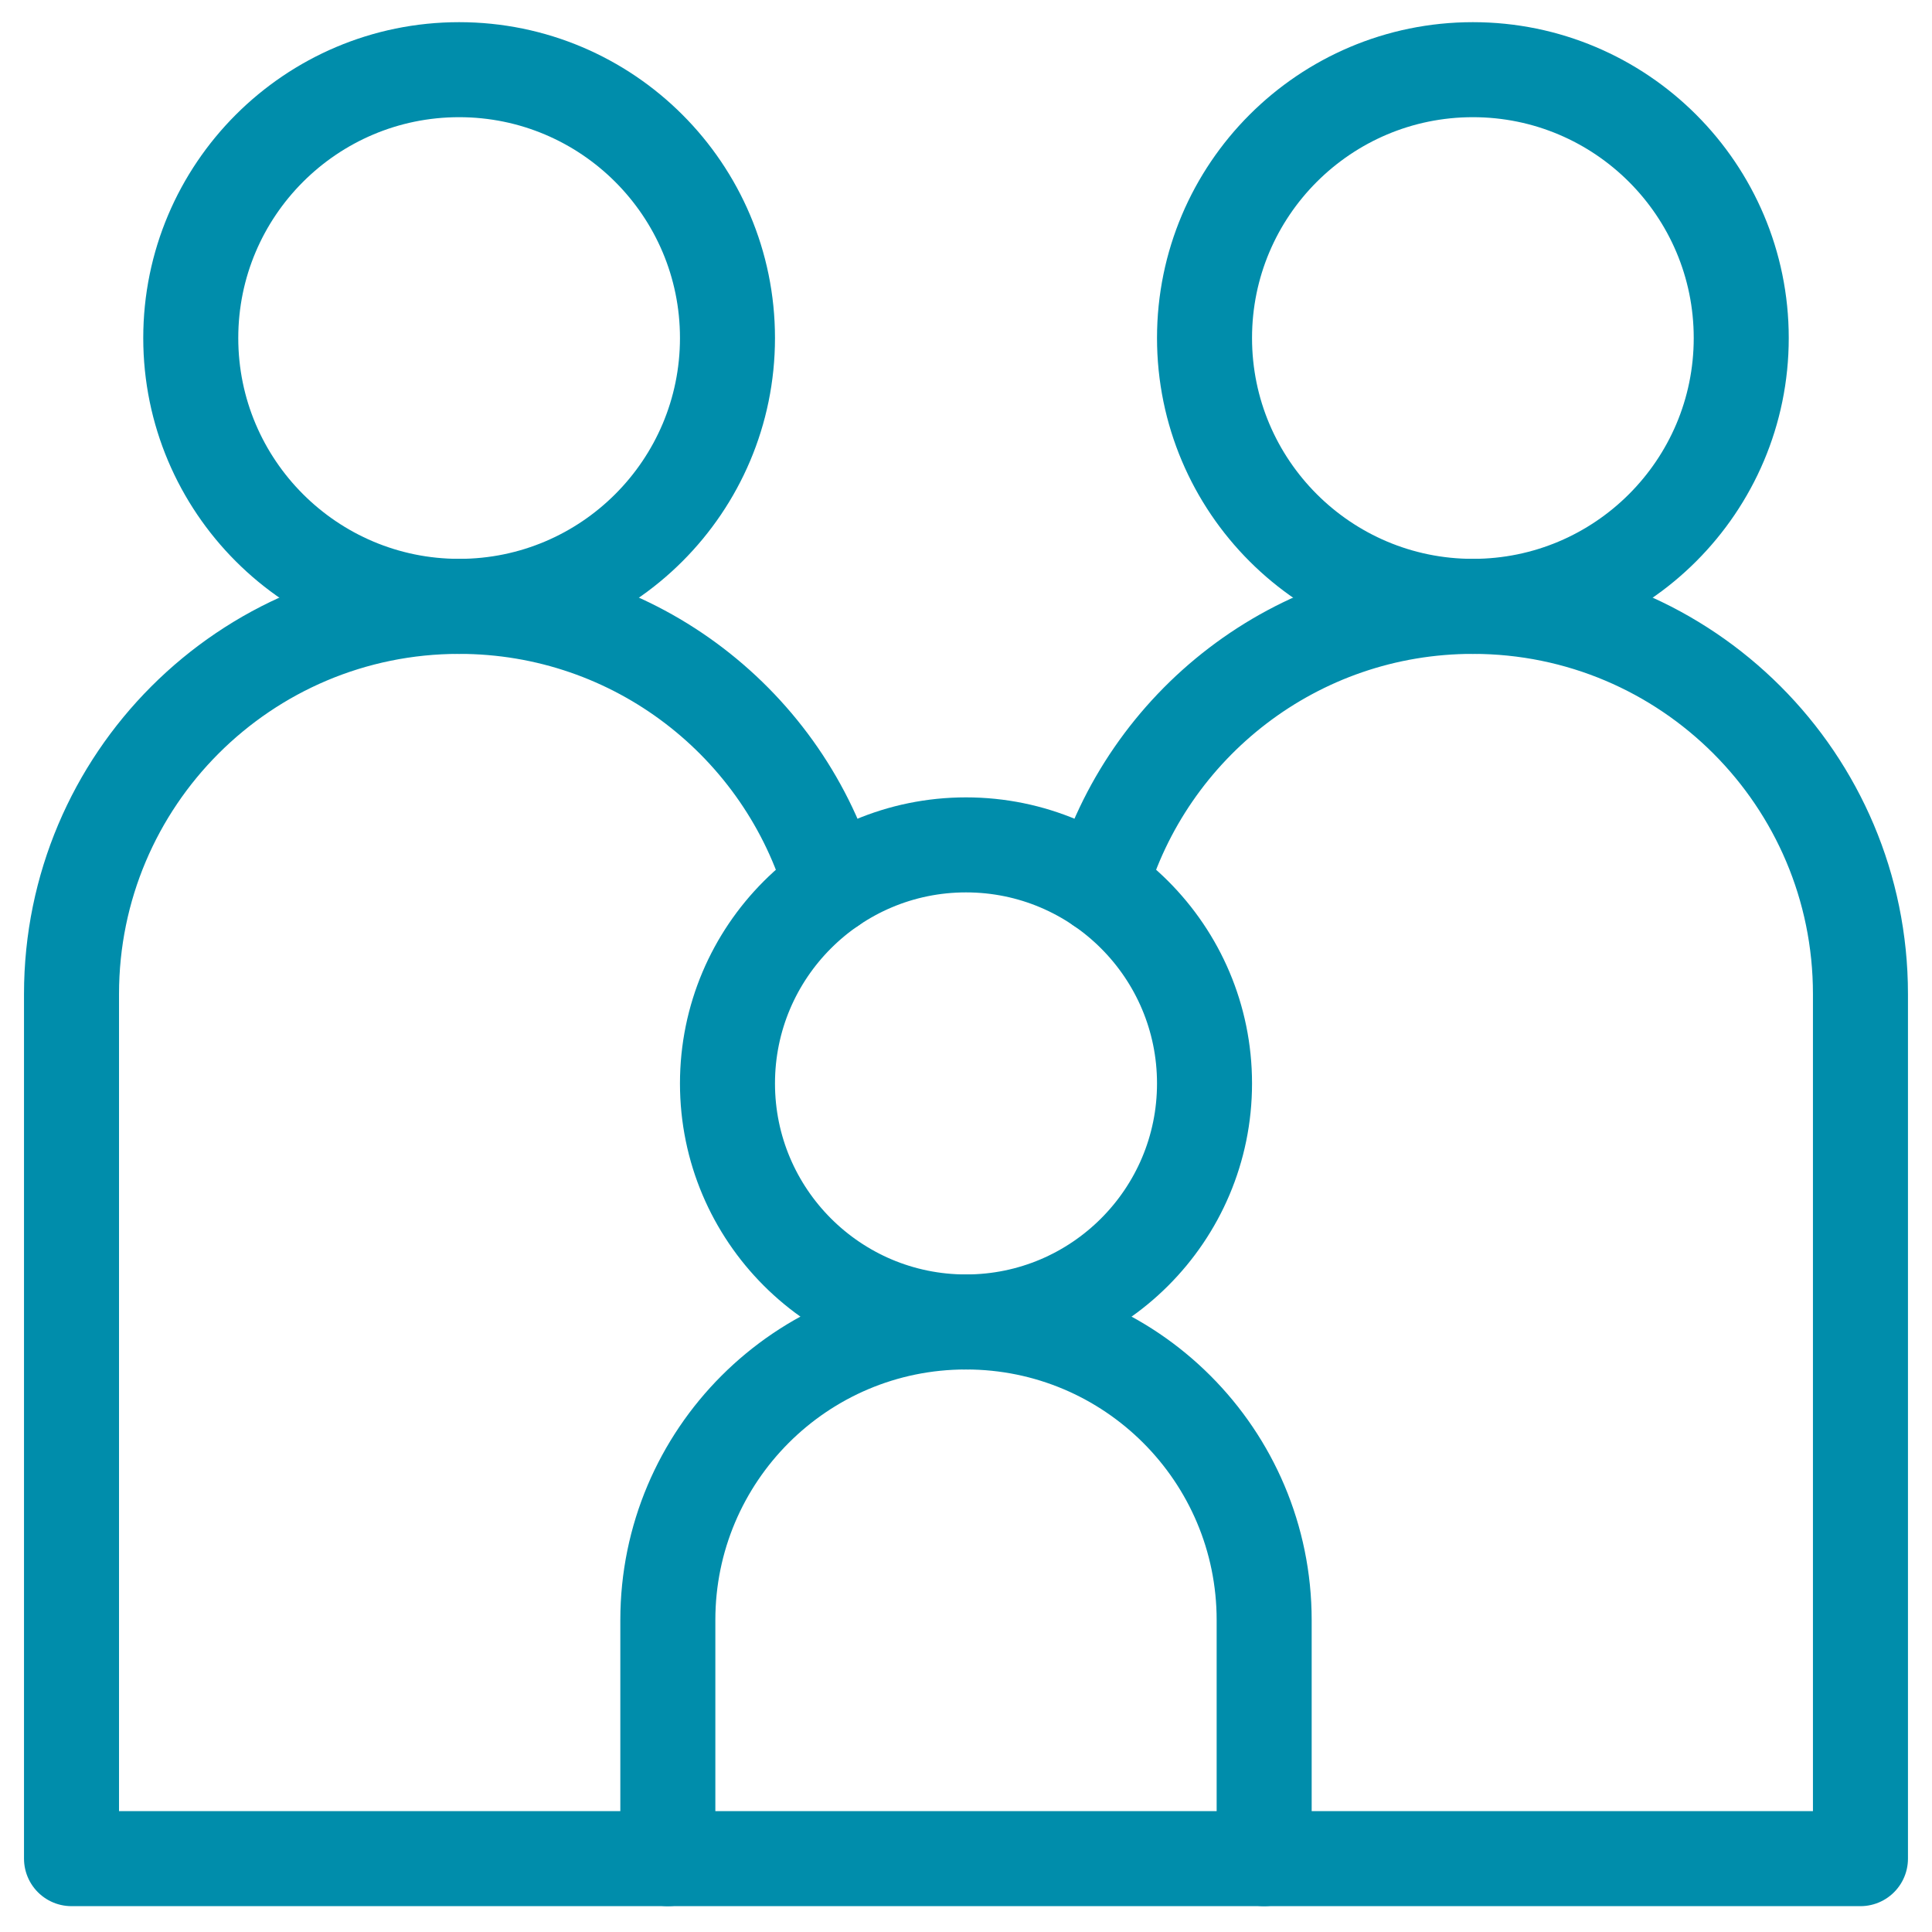 <svg width="61" height="61" viewBox="0 0 61 61" fill="none" xmlns="http://www.w3.org/2000/svg">
<path d="M14.496 2.2C19.172 2.2 22.969 5.996 22.969 10.672C22.969 15.349 19.172 19.145 14.496 19.145C9.82 19.145 6.023 15.349 6.023 10.672C6.023 5.996 9.82 2.2 14.496 2.2Z" stroke="#008DAB" stroke-width="3" stroke-miterlimit="10" stroke-linecap="round" stroke-linejoin="round"/>
<path d="M46.504 2.2C41.828 2.2 38.031 5.996 38.031 10.672C38.031 15.349 41.828 19.145 46.504 19.145C51.18 19.145 54.977 15.349 54.977 10.672C54.977 5.996 51.18 2.2 46.504 2.2Z" stroke="#008DAB" stroke-width="3" stroke-miterlimit="10" stroke-linecap="round" stroke-linejoin="round"/>
<path d="M30.5 26.676C34.657 26.676 38.031 30.051 38.031 34.208C38.031 38.364 34.657 41.739 30.5 41.739C26.343 41.739 22.969 38.364 22.969 34.208C22.969 30.051 26.343 26.676 30.5 26.676Z" stroke="#008DAB" stroke-width="3" stroke-miterlimit="10" stroke-linecap="round" stroke-linejoin="round"/>
<path d="M39.914 51.153C39.914 45.954 35.699 41.739 30.5 41.739H30.498C25.3 41.739 21.086 45.953 21.086 51.151V58.684H39.914V51.153Z" stroke="#008DAB" stroke-width="3" stroke-miterlimit="10" stroke-linecap="round" stroke-linejoin="round"/>
<path d="M21.086 58.684H2.258V31.383C2.258 24.624 7.737 19.145 14.496 19.145C20.076 19.145 24.785 22.88 26.257 27.986" stroke="#008DAB" stroke-width="3" stroke-miterlimit="10" stroke-linecap="round" stroke-linejoin="round"/>
<path d="M39.913 58.684H58.741V31.383C58.741 24.624 53.262 19.145 46.503 19.145C40.922 19.145 36.214 22.88 34.742 27.986" stroke="#008DAB" stroke-width="3" stroke-miterlimit="10" stroke-linecap="round" stroke-linejoin="round"/>
</svg>
